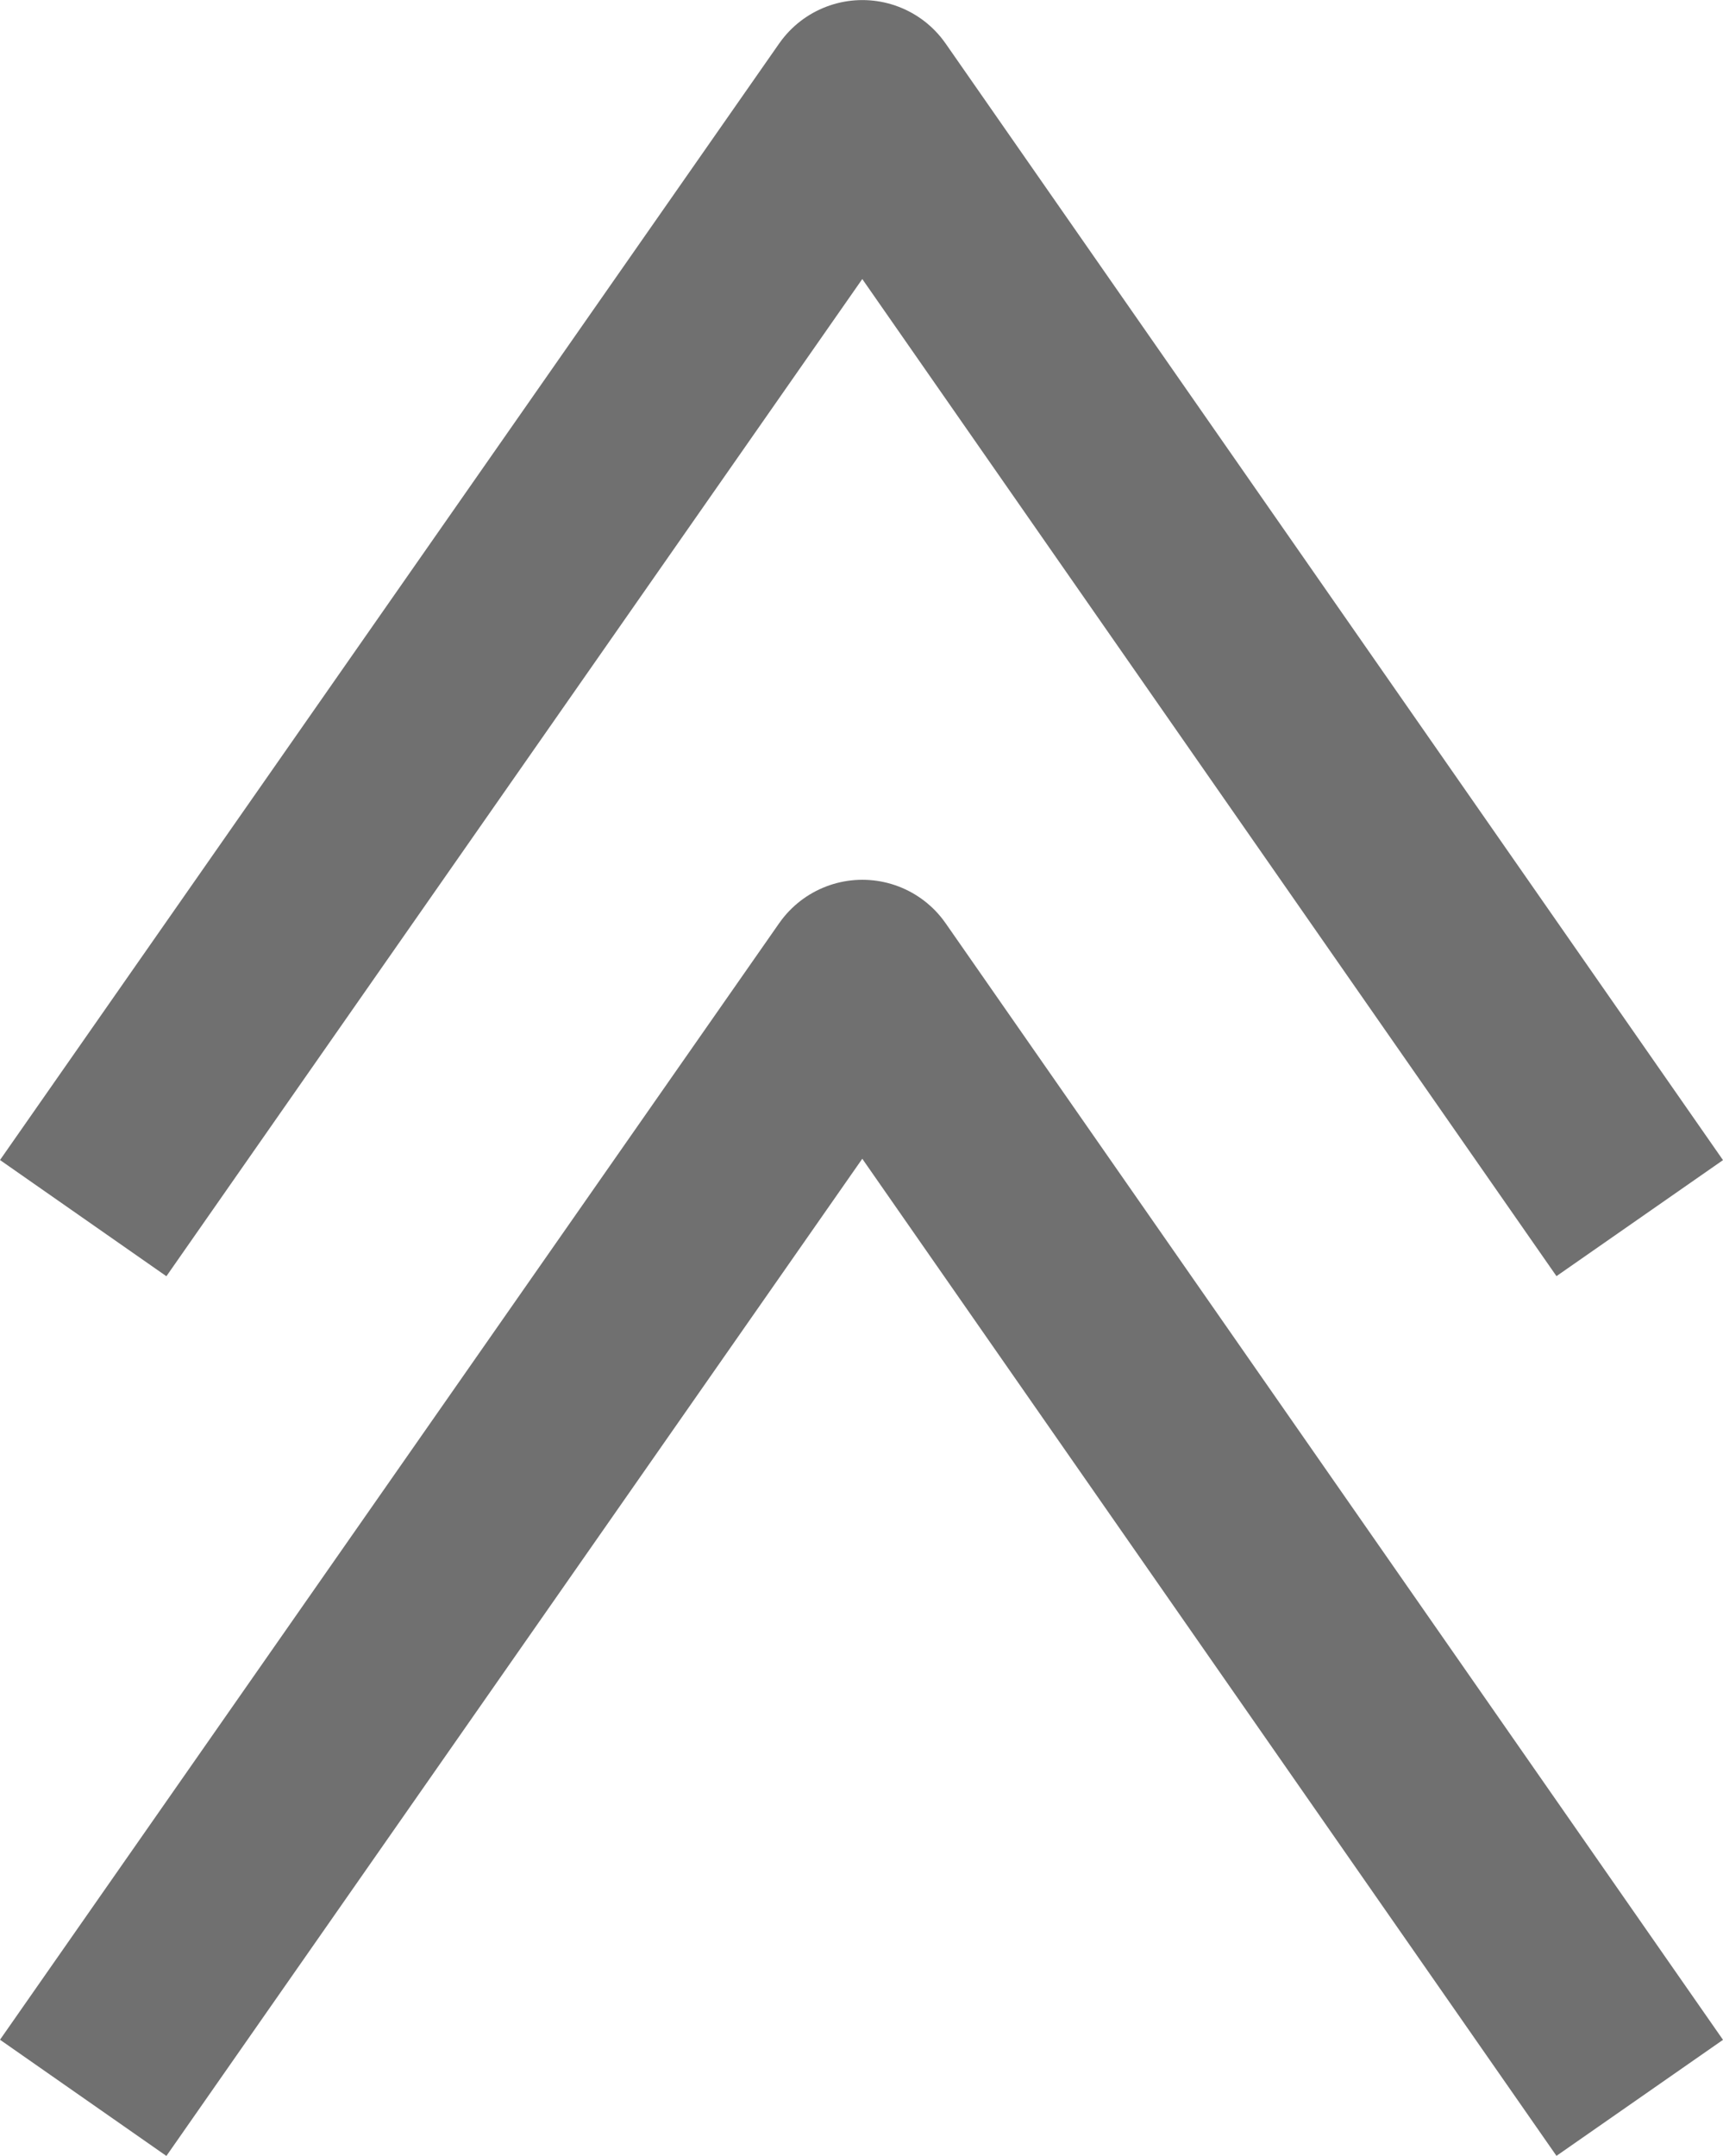 <svg xmlns="http://www.w3.org/2000/svg" width="25.472" height="31.858" viewBox="0 0 25.472 31.858">
  <g id="btn_jumptop" transform="translate(-1229.014 -550.745)">
    <path id="パス_6" data-name="パス 6" d="M6122,871l16.5,11.519L6122,894.011" transform="translate(359.244 6703.746) rotate(-90)" fill="none" stroke="#707070" stroke-linejoin="round" stroke-width="3"/>
    <path id="パス_11" data-name="パス 11" d="M6122,871l16.5,11.519L6122,894.011" transform="translate(359.244 6690.746) rotate(-90)" fill="none" stroke="#707070" stroke-linejoin="round" stroke-width="3"/>
  </g>
</svg>
